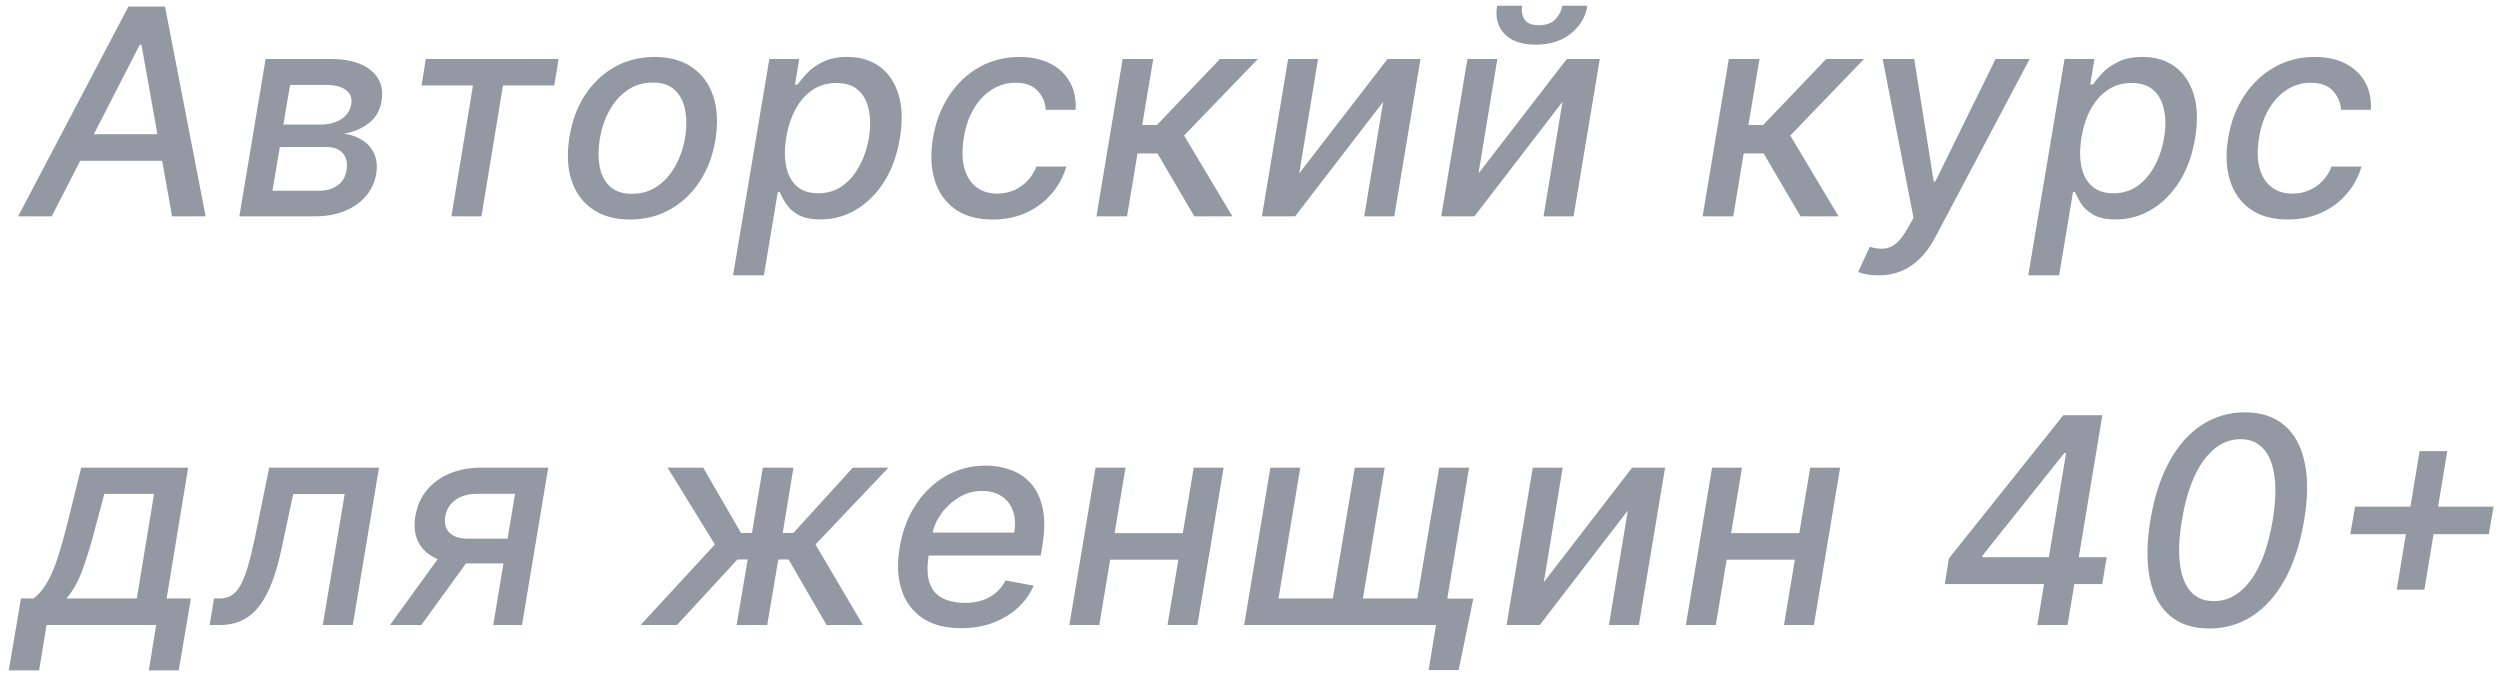 <?xml version="1.0" encoding="UTF-8"?> <svg xmlns="http://www.w3.org/2000/svg" width="104" height="28" viewBox="0 0 104 28" fill="none"> <path d="M2.151 9H0.753L5.342 0.273H6.864L8.555 9H7.158L5.884 1.858H5.815L2.151 9ZM2.952 5.582H7.486L7.298 6.69H2.764L2.952 5.582ZM9.958 9L11.049 2.455H13.759C14.495 2.455 15.053 2.612 15.434 2.928C15.817 3.243 15.963 3.668 15.873 4.202C15.81 4.588 15.637 4.893 15.353 5.118C15.069 5.339 14.722 5.489 14.313 5.565C14.597 5.599 14.85 5.688 15.071 5.83C15.293 5.969 15.458 6.158 15.566 6.396C15.674 6.632 15.702 6.912 15.651 7.236C15.591 7.582 15.449 7.889 15.225 8.156C15 8.42 14.706 8.628 14.343 8.778C13.982 8.926 13.563 9 13.085 9H9.958ZM11.334 7.935H13.264C13.583 7.935 13.844 7.859 14.049 7.709C14.253 7.555 14.374 7.351 14.411 7.095C14.465 6.788 14.415 6.548 14.262 6.375C14.111 6.202 13.881 6.115 13.571 6.115H11.641L11.334 7.935ZM11.79 5.182H13.316C13.554 5.182 13.766 5.148 13.951 5.08C14.135 5.011 14.284 4.915 14.398 4.79C14.512 4.662 14.583 4.511 14.611 4.338C14.656 4.088 14.585 3.892 14.398 3.75C14.213 3.605 13.941 3.533 13.58 3.533H12.067L11.79 5.182ZM17.536 3.554L17.715 2.455H23.238L23.058 3.554H20.924L20.029 9H18.78L19.675 3.554H17.536ZM26.216 9.132C25.594 9.132 25.074 8.99 24.657 8.706C24.239 8.419 23.945 8.018 23.775 7.504C23.607 6.987 23.579 6.386 23.689 5.702C23.797 5.031 24.015 4.446 24.341 3.946C24.671 3.446 25.083 3.058 25.577 2.783C26.074 2.507 26.627 2.369 27.235 2.369C27.857 2.369 28.375 2.513 28.79 2.8C29.208 3.087 29.502 3.489 29.672 4.006C29.843 4.523 29.873 5.125 29.762 5.812C29.654 6.477 29.434 7.06 29.101 7.56C28.772 8.057 28.36 8.443 27.866 8.719C27.371 8.994 26.822 9.132 26.216 9.132ZM26.289 8.062C26.698 8.062 27.055 7.955 27.358 7.739C27.665 7.523 27.915 7.236 28.108 6.878C28.302 6.52 28.434 6.128 28.505 5.702C28.57 5.29 28.569 4.913 28.5 4.572C28.435 4.229 28.293 3.953 28.074 3.746C27.856 3.538 27.552 3.435 27.163 3.435C26.753 3.435 26.394 3.544 26.084 3.763C25.777 3.979 25.527 4.267 25.334 4.628C25.144 4.989 25.015 5.382 24.947 5.808C24.881 6.217 24.881 6.594 24.947 6.938C25.012 7.278 25.154 7.551 25.373 7.756C25.591 7.96 25.897 8.062 26.289 8.062ZM30.495 11.454L32.004 2.455H33.248L33.073 3.516H33.18C33.276 3.379 33.407 3.222 33.572 3.043C33.739 2.864 33.96 2.707 34.232 2.574C34.505 2.438 34.845 2.369 35.251 2.369C35.779 2.369 36.227 2.503 36.593 2.77C36.96 3.037 37.221 3.422 37.377 3.925C37.533 4.428 37.553 5.033 37.437 5.74C37.32 6.447 37.102 7.054 36.781 7.56C36.46 8.062 36.07 8.45 35.613 8.723C35.158 8.993 34.666 9.128 34.134 9.128C33.737 9.128 33.423 9.061 33.193 8.928C32.965 8.794 32.796 8.638 32.685 8.459C32.575 8.28 32.491 8.121 32.434 7.982H32.357L31.778 11.454H30.495ZM32.707 5.727C32.633 6.188 32.633 6.591 32.707 6.938C32.781 7.284 32.928 7.555 33.15 7.751C33.374 7.945 33.67 8.041 34.036 8.041C34.417 8.041 34.751 7.94 35.038 7.739C35.325 7.534 35.562 7.257 35.749 6.908C35.94 6.558 36.072 6.165 36.146 5.727C36.217 5.295 36.215 4.908 36.142 4.564C36.07 4.22 35.924 3.949 35.703 3.75C35.481 3.551 35.178 3.452 34.795 3.452C34.423 3.452 34.093 3.547 33.806 3.737C33.522 3.928 33.286 4.193 33.099 4.534C32.911 4.875 32.781 5.273 32.707 5.727ZM41.298 9.132C40.662 9.132 40.14 8.989 39.734 8.702C39.328 8.412 39.045 8.013 38.886 7.504C38.727 6.996 38.701 6.413 38.809 5.757C38.917 5.092 39.138 4.506 39.47 3.997C39.805 3.486 40.224 3.087 40.727 2.8C41.233 2.513 41.794 2.369 42.41 2.369C42.907 2.369 43.335 2.462 43.693 2.646C44.051 2.828 44.322 3.084 44.507 3.413C44.691 3.743 44.771 4.128 44.745 4.568H43.505C43.486 4.261 43.372 3.997 43.164 3.776C42.957 3.554 42.652 3.443 42.248 3.443C41.893 3.443 41.566 3.537 41.268 3.724C40.97 3.909 40.718 4.173 40.514 4.517C40.309 4.858 40.17 5.261 40.096 5.727C40.017 6.205 40.021 6.616 40.109 6.963C40.197 7.31 40.359 7.578 40.595 7.768C40.831 7.959 41.128 8.054 41.486 8.054C41.73 8.054 41.957 8.01 42.167 7.922C42.38 7.831 42.568 7.702 42.73 7.534C42.895 7.366 43.022 7.165 43.113 6.929H44.358C44.236 7.352 44.031 7.73 43.744 8.062C43.46 8.395 43.111 8.656 42.696 8.847C42.281 9.037 41.815 9.132 41.298 9.132ZM45.611 9L46.702 2.455H47.976L47.516 5.199H48.129L50.75 2.455H52.327L49.258 5.638L51.266 9H49.685L48.151 6.384H47.32L46.885 9H45.611ZM54.047 7.214L57.72 2.455H59.092L58.001 9H56.752L57.541 4.236L53.876 9H52.495L53.586 2.455H54.831L54.047 7.214ZM61.505 7.214L65.178 2.455H66.551L65.46 9H64.211L64.999 4.236L61.335 9H59.954L61.045 2.455H62.289L61.505 7.214ZM64.991 0.239H66.035C65.956 0.719 65.721 1.109 65.332 1.411C64.943 1.709 64.458 1.858 63.879 1.858C63.305 1.858 62.874 1.709 62.588 1.411C62.301 1.109 62.198 0.719 62.281 0.239H63.321C63.286 0.452 63.318 0.641 63.414 0.805C63.514 0.967 63.715 1.048 64.019 1.048C64.318 1.048 64.545 0.967 64.701 0.805C64.858 0.643 64.954 0.455 64.991 0.239ZM70.829 9L71.919 2.455H73.194L72.734 5.199H73.347L75.968 2.455H77.544L74.476 5.638L76.484 9H74.903L73.368 6.384H72.537L72.103 9H70.829ZM78.149 11.454C77.956 11.454 77.784 11.439 77.633 11.408C77.483 11.379 77.371 11.348 77.297 11.314L77.782 10.27C78.007 10.332 78.207 10.357 78.383 10.342C78.562 10.328 78.73 10.254 78.886 10.121C79.042 9.987 79.201 9.777 79.363 9.49L79.602 9.06L78.319 2.455H79.632L80.442 7.547H80.51L83.015 2.455H84.434L80.51 9.865C80.325 10.217 80.115 10.51 79.879 10.743C79.646 10.979 79.385 11.156 79.095 11.276C78.808 11.395 78.493 11.454 78.149 11.454ZM84.376 11.454L85.885 2.455H87.129L86.954 3.516H87.061C87.157 3.379 87.288 3.222 87.453 3.043C87.62 2.864 87.841 2.707 88.113 2.574C88.386 2.438 88.725 2.369 89.132 2.369C89.66 2.369 90.108 2.503 90.474 2.77C90.841 3.037 91.102 3.422 91.258 3.925C91.414 4.428 91.434 5.033 91.318 5.74C91.201 6.447 90.983 7.054 90.662 7.56C90.341 8.062 89.951 8.45 89.494 8.723C89.039 8.993 88.546 9.128 88.015 9.128C87.618 9.128 87.304 9.061 87.073 8.928C86.846 8.794 86.677 8.638 86.566 8.459C86.456 8.28 86.372 8.121 86.315 7.982H86.238L85.659 11.454H84.376ZM86.588 5.727C86.514 6.188 86.514 6.591 86.588 6.938C86.662 7.284 86.809 7.555 87.031 7.751C87.255 7.945 87.551 8.041 87.917 8.041C88.298 8.041 88.632 7.94 88.919 7.739C89.206 7.534 89.443 7.257 89.63 6.908C89.821 6.558 89.953 6.165 90.027 5.727C90.098 5.295 90.096 4.908 90.022 4.564C89.951 4.22 89.805 3.949 89.584 3.75C89.362 3.551 89.059 3.452 88.676 3.452C88.304 3.452 87.974 3.547 87.687 3.737C87.403 3.928 87.167 4.193 86.98 4.534C86.792 4.875 86.662 5.273 86.588 5.727ZM95.179 9.132C94.543 9.132 94.021 8.989 93.615 8.702C93.209 8.412 92.926 8.013 92.767 7.504C92.608 6.996 92.582 6.413 92.69 5.757C92.798 5.092 93.018 4.506 93.351 3.997C93.686 3.486 94.105 3.087 94.608 2.8C95.114 2.513 95.675 2.369 96.291 2.369C96.788 2.369 97.216 2.462 97.574 2.646C97.932 2.828 98.203 3.084 98.388 3.413C98.572 3.743 98.652 4.128 98.626 4.568H97.386C97.367 4.261 97.253 3.997 97.045 3.776C96.838 3.554 96.533 3.443 96.129 3.443C95.774 3.443 95.447 3.537 95.149 3.724C94.851 3.909 94.599 4.173 94.395 4.517C94.19 4.858 94.051 5.261 93.977 5.727C93.898 6.205 93.902 6.616 93.99 6.963C94.078 7.31 94.24 7.578 94.476 7.768C94.712 7.959 95.008 8.054 95.367 8.054C95.611 8.054 95.838 8.01 96.048 7.922C96.261 7.831 96.449 7.702 96.611 7.534C96.775 7.366 96.903 7.165 96.994 6.929H98.239C98.117 7.352 97.912 7.73 97.625 8.062C97.341 8.395 96.992 8.656 96.577 8.847C96.162 9.037 95.696 9.132 95.179 9.132ZM0.365 27.888L0.872 24.896H1.401C1.557 24.771 1.696 24.622 1.818 24.449C1.943 24.276 2.058 24.07 2.163 23.831C2.268 23.592 2.369 23.314 2.466 22.996C2.565 22.675 2.668 22.308 2.773 21.896L3.378 19.454H7.827L6.932 24.896H7.942L7.435 27.888H6.19L6.497 26H1.938L1.626 27.888H0.365ZM2.764 24.896H5.692L6.408 20.546H4.341L3.979 21.896C3.803 22.584 3.622 23.18 3.438 23.686C3.256 24.189 3.031 24.592 2.764 24.896ZM8.723 26L8.902 24.896H9.132C9.314 24.896 9.473 24.858 9.609 24.781C9.749 24.702 9.874 24.568 9.984 24.381C10.095 24.193 10.2 23.935 10.3 23.605C10.399 23.273 10.501 22.855 10.607 22.352L11.199 19.454H15.767L14.676 26H13.428L14.339 20.554H12.196L11.723 22.778C11.609 23.318 11.477 23.79 11.327 24.193C11.176 24.597 10.998 24.933 10.794 25.203C10.589 25.47 10.351 25.671 10.078 25.804C9.805 25.935 9.49 26 9.132 26H8.723ZM20.519 26L21.426 20.541H19.858C19.483 20.541 19.178 20.628 18.942 20.801C18.706 20.974 18.567 21.202 18.524 21.483C18.473 21.761 18.53 21.986 18.695 22.156C18.86 22.324 19.115 22.408 19.462 22.408H21.486L21.316 23.439H19.291C18.808 23.439 18.405 23.359 18.081 23.2C17.757 23.038 17.526 22.81 17.387 22.514C17.247 22.219 17.212 21.869 17.28 21.466C17.348 21.054 17.505 20.699 17.749 20.401C17.993 20.099 18.31 19.866 18.699 19.702C19.091 19.537 19.539 19.454 20.041 19.454H22.807L21.716 26H20.519ZM16.223 26L18.618 22.693H19.926L17.527 26H16.223ZM26.65 26L29.74 22.651L27.771 19.454H29.254L30.826 22.173H31.282L31.734 19.454H33.008L32.561 22.173H33.004L35.476 19.454H36.959L33.925 22.651L35.898 26H34.385L32.804 23.273H32.378L31.917 26H30.643L31.104 23.273H30.677L28.163 26H26.65ZM39.979 26.132C39.337 26.132 38.806 25.994 38.385 25.719C37.968 25.44 37.675 25.05 37.508 24.547C37.34 24.041 37.313 23.449 37.427 22.77C37.537 22.099 37.76 21.509 38.096 20.997C38.431 20.486 38.848 20.087 39.348 19.8C39.851 19.513 40.407 19.369 41.015 19.369C41.384 19.369 41.732 19.43 42.059 19.553C42.388 19.675 42.668 19.866 42.898 20.128C43.128 20.389 43.287 20.729 43.375 21.146C43.466 21.561 43.464 22.065 43.367 22.659L43.294 23.111H38.087L38.236 22.156H42.191C42.25 21.821 42.235 21.524 42.144 21.266C42.053 21.004 41.897 20.798 41.675 20.648C41.456 20.497 41.181 20.422 40.848 20.422C40.508 20.422 40.189 20.511 39.894 20.69C39.598 20.869 39.351 21.098 39.152 21.376C38.956 21.652 38.833 21.936 38.782 22.229L38.633 23.102C38.559 23.579 38.571 23.963 38.671 24.253C38.773 24.543 38.952 24.753 39.208 24.884C39.464 25.014 39.783 25.079 40.167 25.079C40.414 25.079 40.642 25.046 40.853 24.977C41.066 24.906 41.255 24.803 41.419 24.666C41.584 24.527 41.722 24.354 41.833 24.146L43 24.364C42.844 24.719 42.62 25.03 42.327 25.297C42.035 25.561 41.689 25.767 41.292 25.915C40.897 26.06 40.459 26.132 39.979 26.132ZM49.553 22.178L49.374 23.281H45.824L46.003 22.178H49.553ZM46.821 19.454L45.73 26H44.486L45.577 19.454H46.821ZM50.903 19.454L49.812 26H48.568L49.659 19.454H50.903ZM61.29 24.901L60.68 27.875H59.432L59.739 26H58.929L59.108 24.901H61.29ZM52.848 19.454H54.092L53.185 24.896H55.447L56.359 19.454H57.604L56.696 24.896H58.959L59.871 19.454H61.115L60.024 26H51.757L52.848 19.454ZM64.224 24.215L67.897 19.454H69.269L68.178 26H66.93L67.718 21.236L64.053 26H62.673L63.764 19.454H65.008L64.224 24.215ZM75.198 22.178L75.019 23.281H71.47L71.649 22.178H75.198ZM72.467 19.454L71.376 26H70.132L71.222 19.454H72.467ZM76.549 19.454L75.458 26H74.214L75.305 19.454H76.549ZM80.904 24.296L81.074 23.23L85.834 17.273H86.674L86.414 18.841H85.881L82.472 23.111V23.179H87.637L87.454 24.296H80.904ZM84.752 26L85.088 23.963L85.182 23.49L86.209 17.273H87.458L86.009 26H84.752ZM91.906 26.145C91.233 26.145 90.687 25.969 90.27 25.616C89.852 25.261 89.573 24.747 89.434 24.074C89.295 23.401 89.302 22.59 89.456 21.641C89.612 20.695 89.872 19.886 90.236 19.216C90.602 18.546 91.052 18.034 91.586 17.682C92.123 17.329 92.725 17.153 93.393 17.153C94.058 17.153 94.6 17.331 95.021 17.686C95.441 18.038 95.724 18.548 95.869 19.216C96.017 19.884 96.011 20.692 95.852 21.641C95.693 22.592 95.431 23.403 95.068 24.074C94.704 24.744 94.254 25.257 93.717 25.612C93.18 25.967 92.576 26.145 91.906 26.145ZM92.093 25.007C92.687 25.007 93.198 24.719 93.627 24.142C94.056 23.565 94.362 22.732 94.544 21.641C94.663 20.916 94.687 20.304 94.616 19.804C94.548 19.301 94.393 18.921 94.152 18.662C93.913 18.401 93.598 18.27 93.206 18.27C92.62 18.27 92.112 18.561 91.68 19.143C91.251 19.723 90.947 20.555 90.768 21.641C90.646 22.368 90.619 22.983 90.687 23.486C90.755 23.986 90.909 24.365 91.147 24.624C91.386 24.879 91.701 25.007 92.093 25.007ZM99.704 24.53L100.655 18.768H101.805L100.855 24.53H99.704ZM97.774 22.224L97.97 21.078H103.732L103.535 22.224H97.774Z" fill="#9398A2"></path> </svg> 